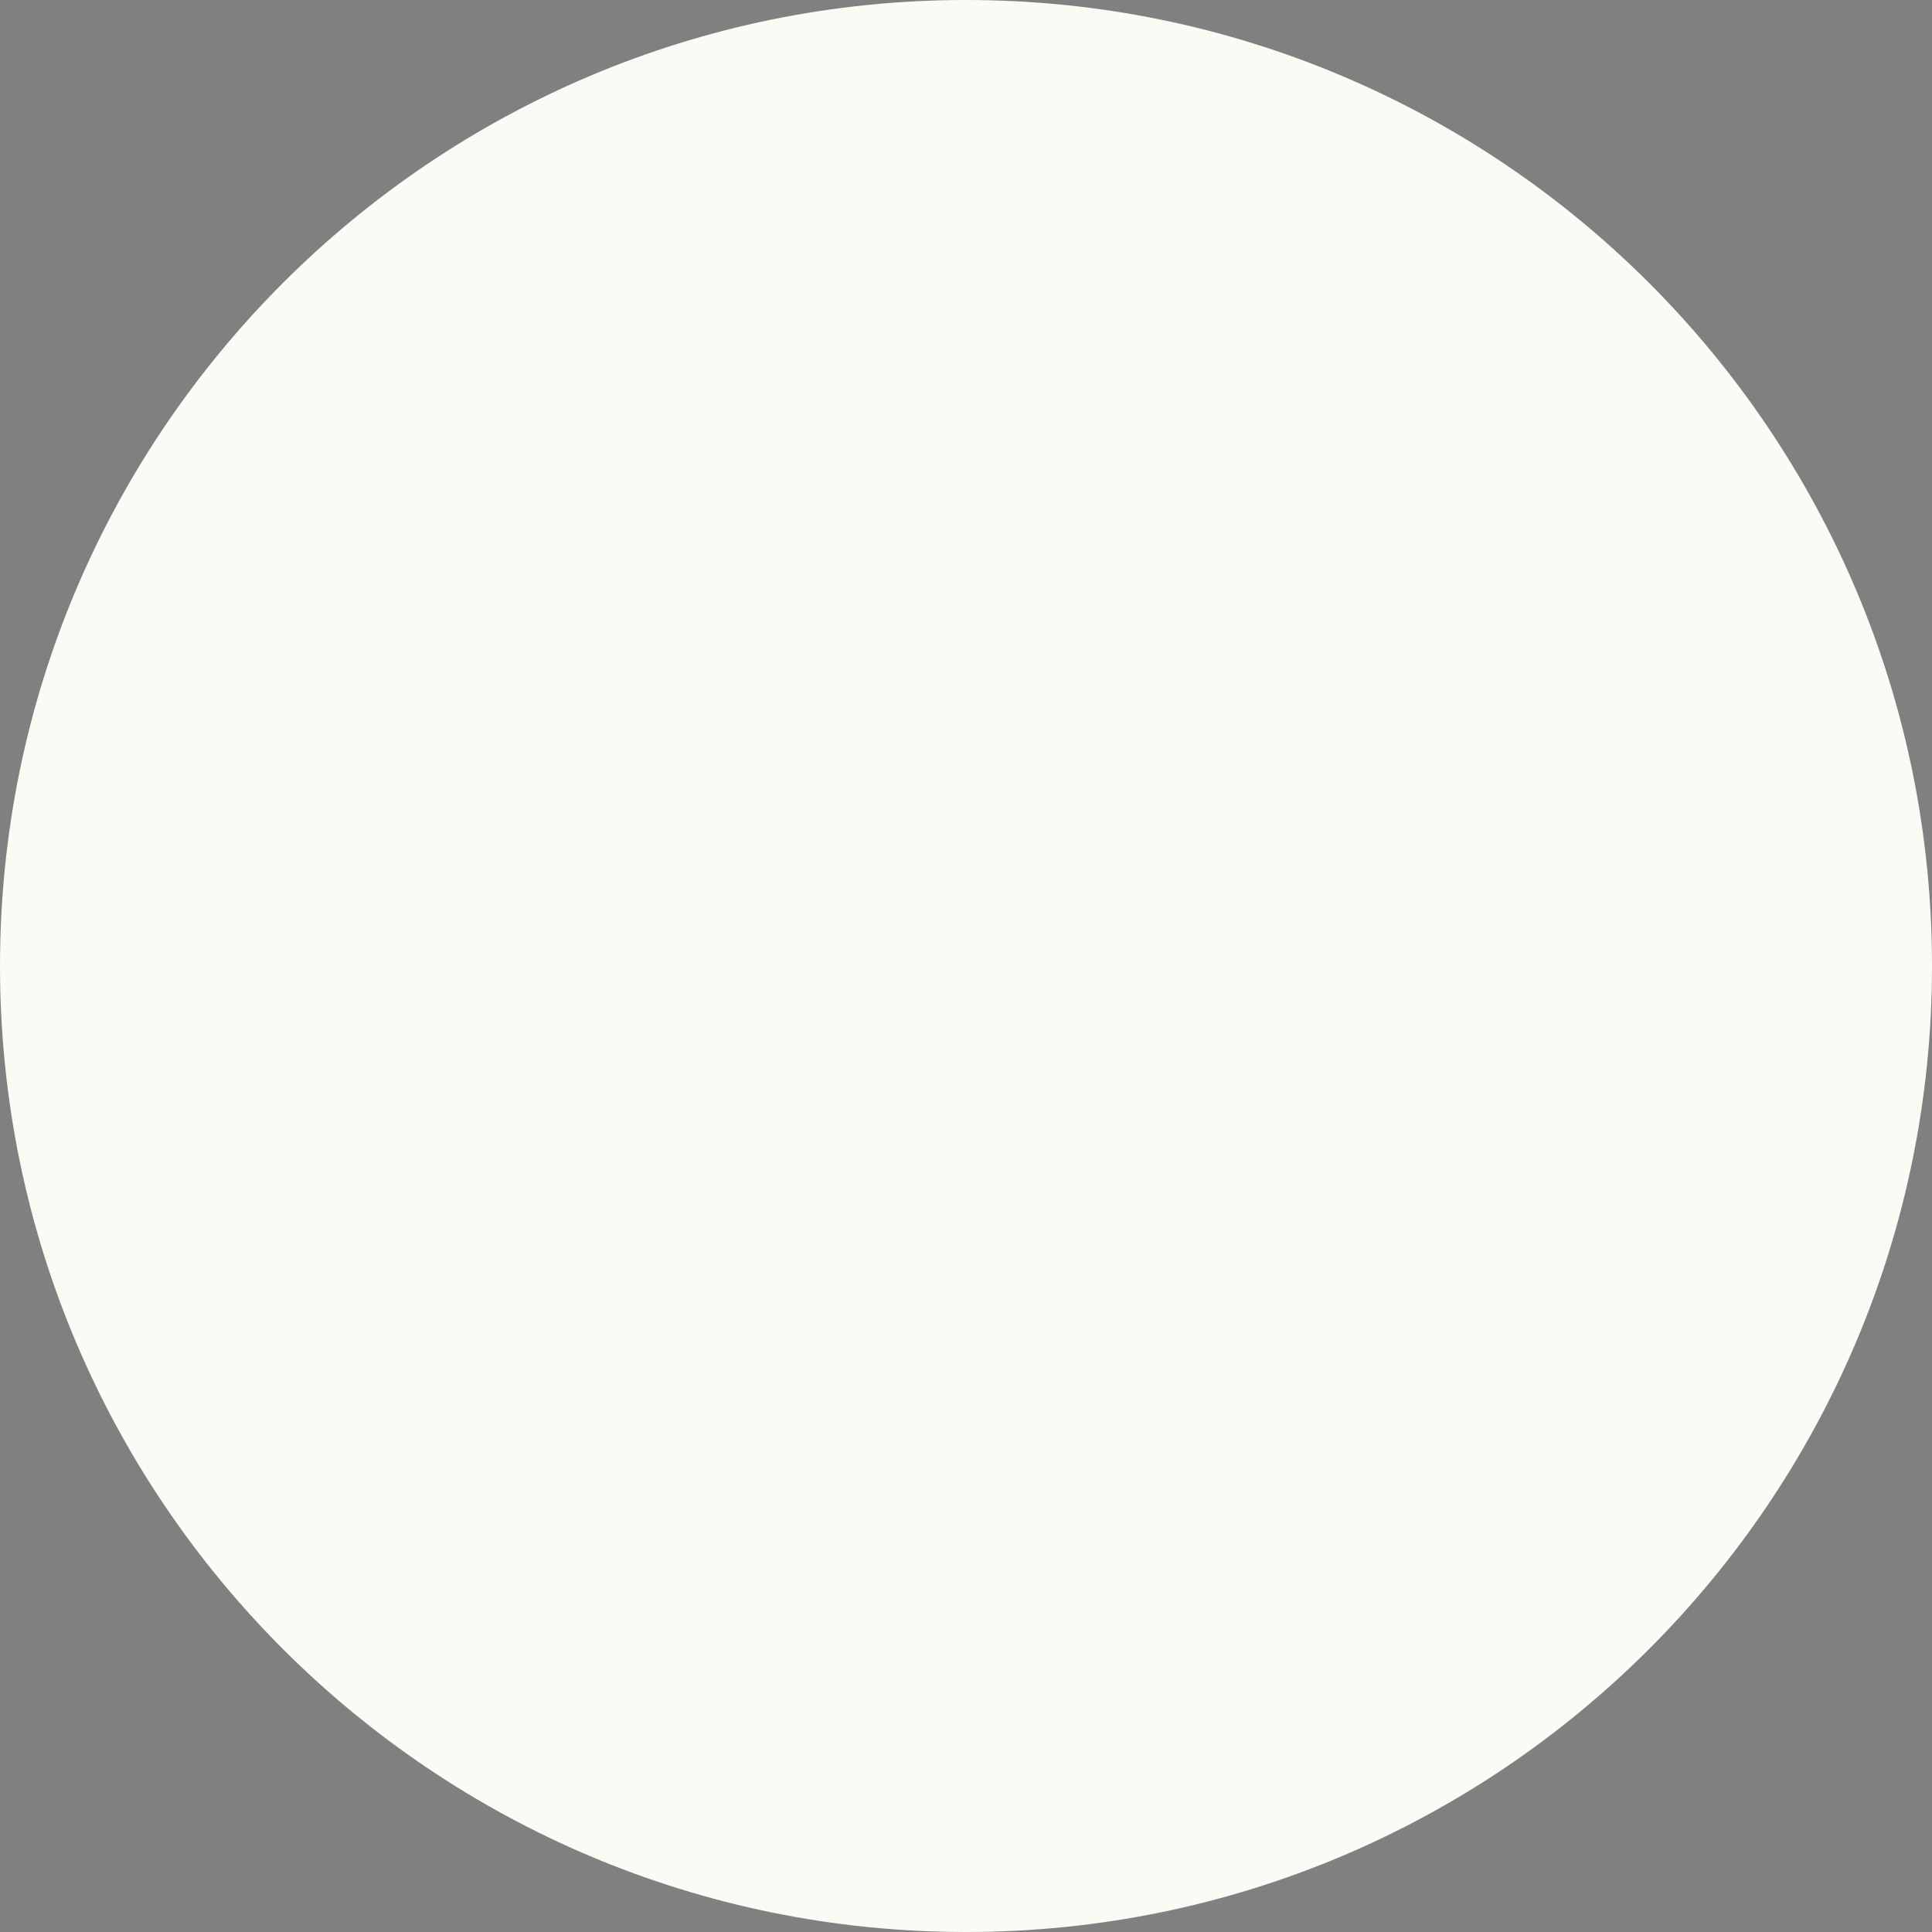 <svg viewBox="0 0 41 41" version="1.1" xmlns:xlink="http://www.w3.org/1999/xlink" xmlns="http://www.w3.org/2000/svg">
  <rect x="0" y="0" width="41" height="41" fill="#808080" stroke="none"/>
  <defs>
    <path d="M20.5 41C9.178 41 0 31.822 0 20.5C0 9.179 9.178 0 20.5 0C31.822 0 41 9.178 41 20.5C41 31.822 31.822 41 20.5 41L20.5 41Z" id="path_1" class="gauge-path" style="stroke-dashoffset: 1000px; stroke-dasharray: 1000px;"/>
    <clipPath id="clip_1">
      <use xlink:href="#path_1" />
    </clipPath>
  </defs>
  <g id="Path">
    <use stroke="none" fill="#FBFAF4" xlink:href="#path_1" />
    <g clip-path="url(#clip_1)">
      <use xlink:href="#path_1" fill="none" stroke="#111111" stroke-width="12" />
    </g>
  </g>
</svg>